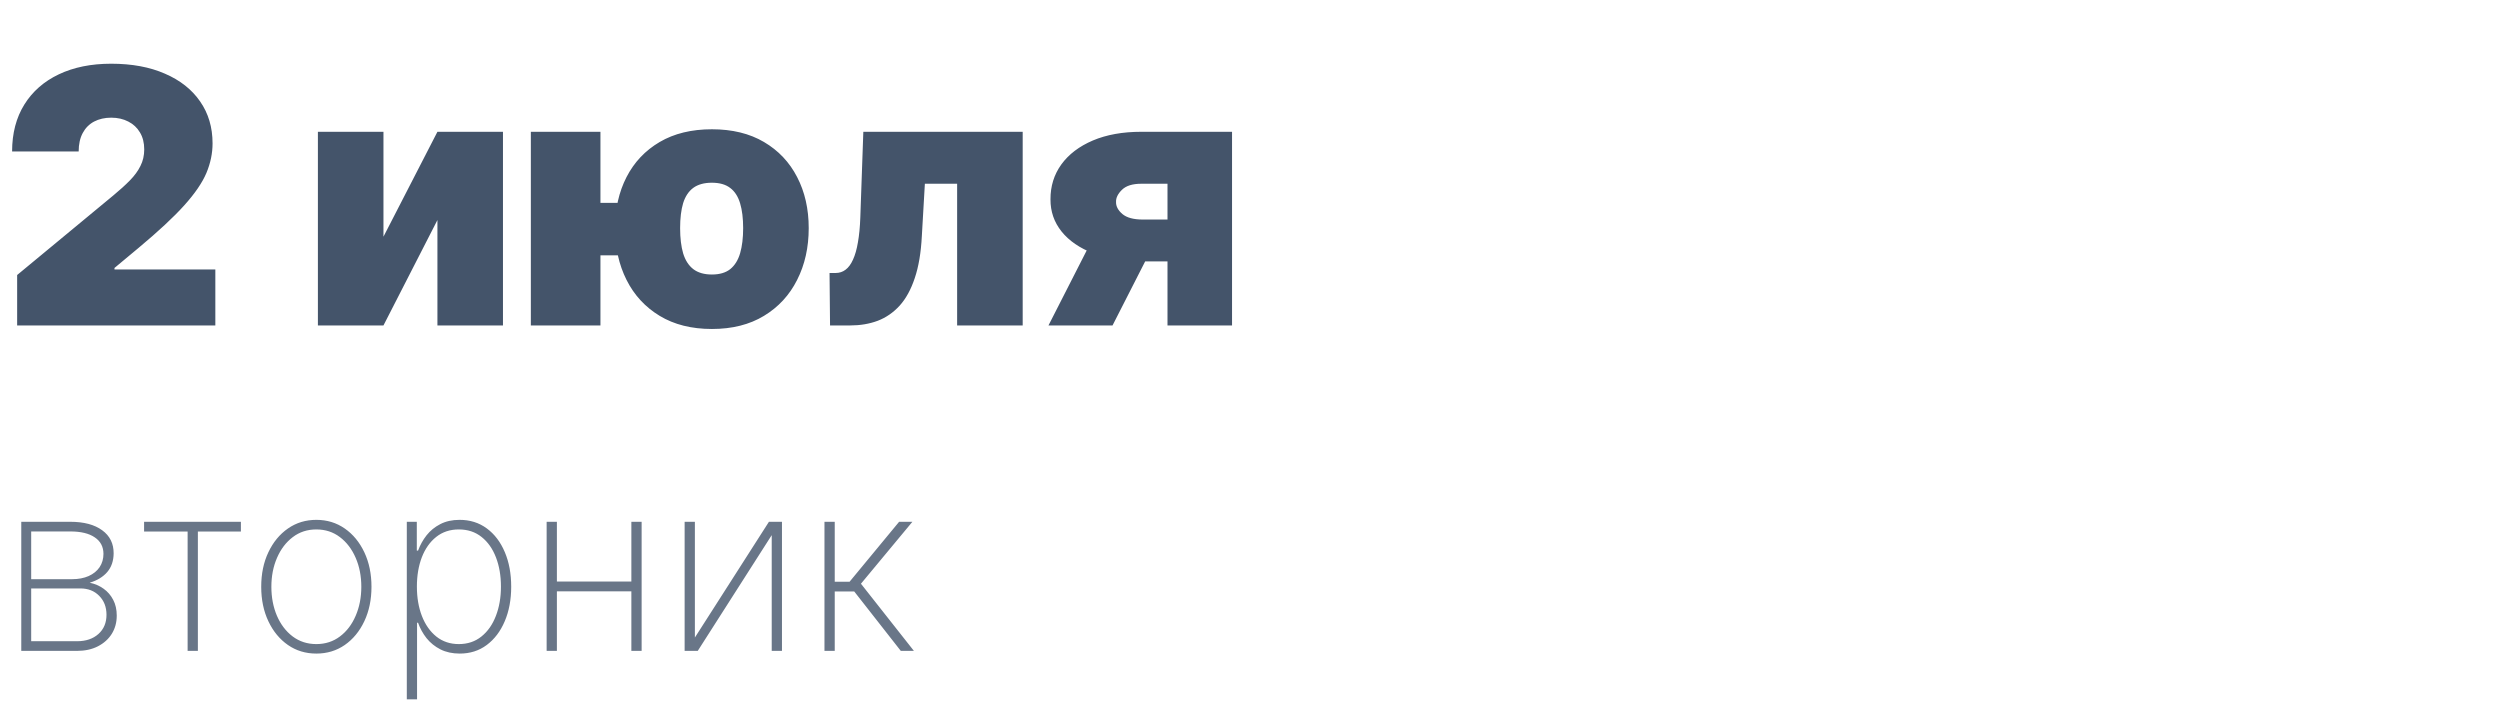 <?xml version="1.0" encoding="UTF-8"?> <svg xmlns="http://www.w3.org/2000/svg" width="169" height="48" viewBox="0 0 169 48" fill="none"><path d="M1.159 22V18.591L7.67 13.204C8.102 12.847 8.472 12.511 8.778 12.199C9.091 11.881 9.33 11.554 9.494 11.219C9.665 10.883 9.75 10.511 9.75 10.102C9.75 9.653 9.653 9.27 9.46 8.952C9.273 8.634 9.011 8.389 8.676 8.219C8.341 8.043 7.955 7.955 7.517 7.955C7.08 7.955 6.693 8.043 6.358 8.219C6.028 8.395 5.773 8.653 5.591 8.994C5.409 9.335 5.318 9.75 5.318 10.239H0.818C0.818 9.011 1.094 7.955 1.645 7.068C2.196 6.182 2.974 5.5 3.98 5.023C4.986 4.545 6.165 4.307 7.517 4.307C8.915 4.307 10.125 4.531 11.148 4.98C12.176 5.423 12.969 6.048 13.526 6.855C14.088 7.662 14.369 8.608 14.369 9.693C14.369 10.364 14.23 11.031 13.952 11.696C13.673 12.355 13.173 13.085 12.452 13.886C11.73 14.688 10.704 15.642 9.375 16.75L7.739 18.114V18.216H14.557V22H1.159ZM25.922 16L29.57 8.909H34.001V22H29.57V14.875L25.922 22H21.49V8.909H25.922V16ZM44.271 13.716V17.261H37.044V13.716H44.271ZM40.59 8.909V22H35.885V8.909H40.59ZM48.124 22.239C46.749 22.239 45.572 21.943 44.595 21.352C43.618 20.761 42.871 19.952 42.354 18.923C41.837 17.895 41.578 16.727 41.578 15.421C41.578 14.125 41.837 12.974 42.354 11.969C42.871 10.963 43.618 10.173 44.595 9.599C45.572 9.026 46.749 8.739 48.124 8.739C49.499 8.739 50.672 9.026 51.644 9.599C52.621 10.173 53.368 10.963 53.885 11.969C54.408 12.974 54.669 14.125 54.669 15.421C54.669 16.727 54.408 17.895 53.885 18.923C53.368 19.952 52.621 20.761 51.644 21.352C50.672 21.943 49.499 22.239 48.124 22.239ZM48.124 18.557C48.646 18.557 49.061 18.435 49.368 18.19C49.675 17.94 49.896 17.582 50.033 17.116C50.169 16.645 50.237 16.079 50.237 15.421C50.237 14.761 50.169 14.204 50.033 13.75C49.896 13.29 49.675 12.943 49.368 12.71C49.061 12.472 48.646 12.352 48.124 12.352C47.601 12.352 47.18 12.469 46.862 12.702C46.55 12.935 46.322 13.278 46.18 13.733C46.044 14.188 45.976 14.75 45.976 15.421C45.976 16.091 46.044 16.659 46.18 17.125C46.322 17.591 46.55 17.946 46.862 18.19C47.18 18.435 47.601 18.557 48.124 18.557ZM56.111 22L56.077 18.454H56.486C56.742 18.454 56.967 18.381 57.16 18.233C57.359 18.085 57.526 17.858 57.663 17.551C57.805 17.244 57.916 16.855 57.995 16.384C58.08 15.912 58.134 15.352 58.157 14.704L58.361 8.909H69.134V22H64.702V12.421H62.521L62.316 15.966C62.259 17.079 62.1 18.023 61.839 18.796C61.583 19.568 61.242 20.19 60.816 20.662C60.39 21.128 59.896 21.469 59.333 21.685C58.771 21.895 58.151 22 57.475 22H56.111ZM78.923 22V12.421H77.15C76.559 12.421 76.124 12.557 75.846 12.829C75.567 13.102 75.434 13.375 75.445 13.648C75.434 13.938 75.576 14.21 75.871 14.466C76.167 14.716 76.627 14.841 77.252 14.841H80.593V17.671H77.252C75.974 17.671 74.866 17.491 73.928 17.134C72.991 16.776 72.269 16.281 71.763 15.651C71.258 15.02 71.008 14.296 71.013 13.477C71.008 12.591 71.252 11.804 71.746 11.117C72.246 10.429 72.957 9.889 73.877 9.497C74.803 9.105 75.894 8.909 77.15 8.909H83.286V22H78.923ZM70.877 22L74.457 14.977H78.786L75.207 22H70.877Z" fill="#44546A"></path><path opacity="0.8" d="M1.438 44V35.273H4.75C5.67 35.273 6.39 35.464 6.909 35.847C7.428 36.225 7.686 36.746 7.682 37.409C7.678 37.917 7.534 38.337 7.25 38.67C6.966 39 6.57 39.24 6.062 39.392C6.415 39.464 6.727 39.599 7 39.795C7.277 39.992 7.494 40.244 7.653 40.551C7.812 40.854 7.892 41.208 7.892 41.614C7.892 42.076 7.78 42.487 7.557 42.847C7.333 43.203 7.019 43.485 6.614 43.693C6.212 43.898 5.742 44 5.205 44H1.438ZM2.108 43.347H5.205C5.807 43.347 6.29 43.184 6.653 42.858C7.017 42.532 7.199 42.1 7.199 41.562C7.199 41.036 7.034 40.608 6.705 40.278C6.379 39.945 5.955 39.778 5.432 39.778H2.108V43.347ZM2.108 39.153H4.869C5.297 39.153 5.67 39.083 5.989 38.943C6.311 38.799 6.559 38.599 6.733 38.341C6.907 38.08 6.994 37.778 6.994 37.438C6.991 36.956 6.794 36.585 6.403 36.324C6.017 36.059 5.466 35.926 4.75 35.926H2.108V39.153ZM9.74 35.932V35.273H16.285V35.932H13.376V44H12.683V35.932H9.74ZM21.385 44.182C20.665 44.182 20.025 43.989 19.465 43.602C18.904 43.212 18.463 42.676 18.141 41.994C17.819 41.312 17.658 40.536 17.658 39.665C17.658 38.79 17.819 38.013 18.141 37.335C18.463 36.653 18.904 36.117 19.465 35.727C20.025 35.337 20.665 35.142 21.385 35.142C22.105 35.142 22.745 35.337 23.305 35.727C23.866 36.117 24.307 36.653 24.629 37.335C24.951 38.017 25.112 38.794 25.112 39.665C25.112 40.536 24.951 41.312 24.629 41.994C24.307 42.676 23.866 43.212 23.305 43.602C22.745 43.989 22.105 44.182 21.385 44.182ZM21.385 43.54C21.995 43.54 22.527 43.367 22.982 43.023C23.44 42.678 23.794 42.212 24.044 41.625C24.298 41.038 24.425 40.385 24.425 39.665C24.425 38.945 24.298 38.294 24.044 37.71C23.79 37.123 23.436 36.657 22.982 36.312C22.527 35.964 21.995 35.79 21.385 35.79C20.775 35.79 20.243 35.964 19.788 36.312C19.334 36.657 18.98 37.123 18.726 37.71C18.472 38.294 18.345 38.945 18.345 39.665C18.345 40.385 18.47 41.038 18.72 41.625C18.974 42.212 19.328 42.678 19.783 43.023C20.241 43.367 20.775 43.54 21.385 43.54ZM27.5 47.273V35.273H28.176V37.222H28.261C28.398 36.847 28.589 36.502 28.835 36.188C29.085 35.873 29.394 35.621 29.761 35.432C30.133 35.239 30.568 35.142 31.068 35.142C31.773 35.142 32.386 35.335 32.909 35.722C33.432 36.108 33.837 36.642 34.125 37.324C34.413 38.002 34.557 38.78 34.557 39.659C34.557 40.538 34.411 41.318 34.119 42C33.831 42.678 33.426 43.212 32.903 43.602C32.385 43.989 31.776 44.182 31.079 44.182C30.583 44.182 30.148 44.087 29.773 43.898C29.401 43.708 29.089 43.456 28.835 43.142C28.585 42.824 28.394 42.475 28.261 42.097H28.193V47.273H27.5ZM28.182 39.653C28.182 40.396 28.296 41.061 28.523 41.648C28.75 42.231 29.076 42.693 29.5 43.034C29.924 43.371 30.43 43.54 31.017 43.54C31.612 43.54 32.121 43.369 32.545 43.028C32.974 42.684 33.299 42.218 33.523 41.631C33.75 41.044 33.864 40.385 33.864 39.653C33.864 38.922 33.752 38.265 33.528 37.682C33.305 37.099 32.981 36.638 32.557 36.301C32.133 35.96 31.619 35.79 31.017 35.79C30.422 35.79 29.913 35.958 29.489 36.295C29.068 36.629 28.744 37.087 28.517 37.67C28.294 38.25 28.182 38.911 28.182 39.653ZM42.902 39.312V39.972H37.453V39.312H42.902ZM37.646 35.273V44H36.953V35.273H37.646ZM43.374 35.273V44H42.68V35.273H43.374ZM46.974 43.097L51.98 35.273H52.861V44H52.168V36.176L47.168 44H46.281V35.273H46.974V43.097ZM55.734 44V35.273H56.428V39.324H57.433L60.78 35.273H61.678L58.2 39.46L61.78 44H60.894L57.746 39.983H56.428V44H55.734Z" fill="#44546A"></path></svg> 